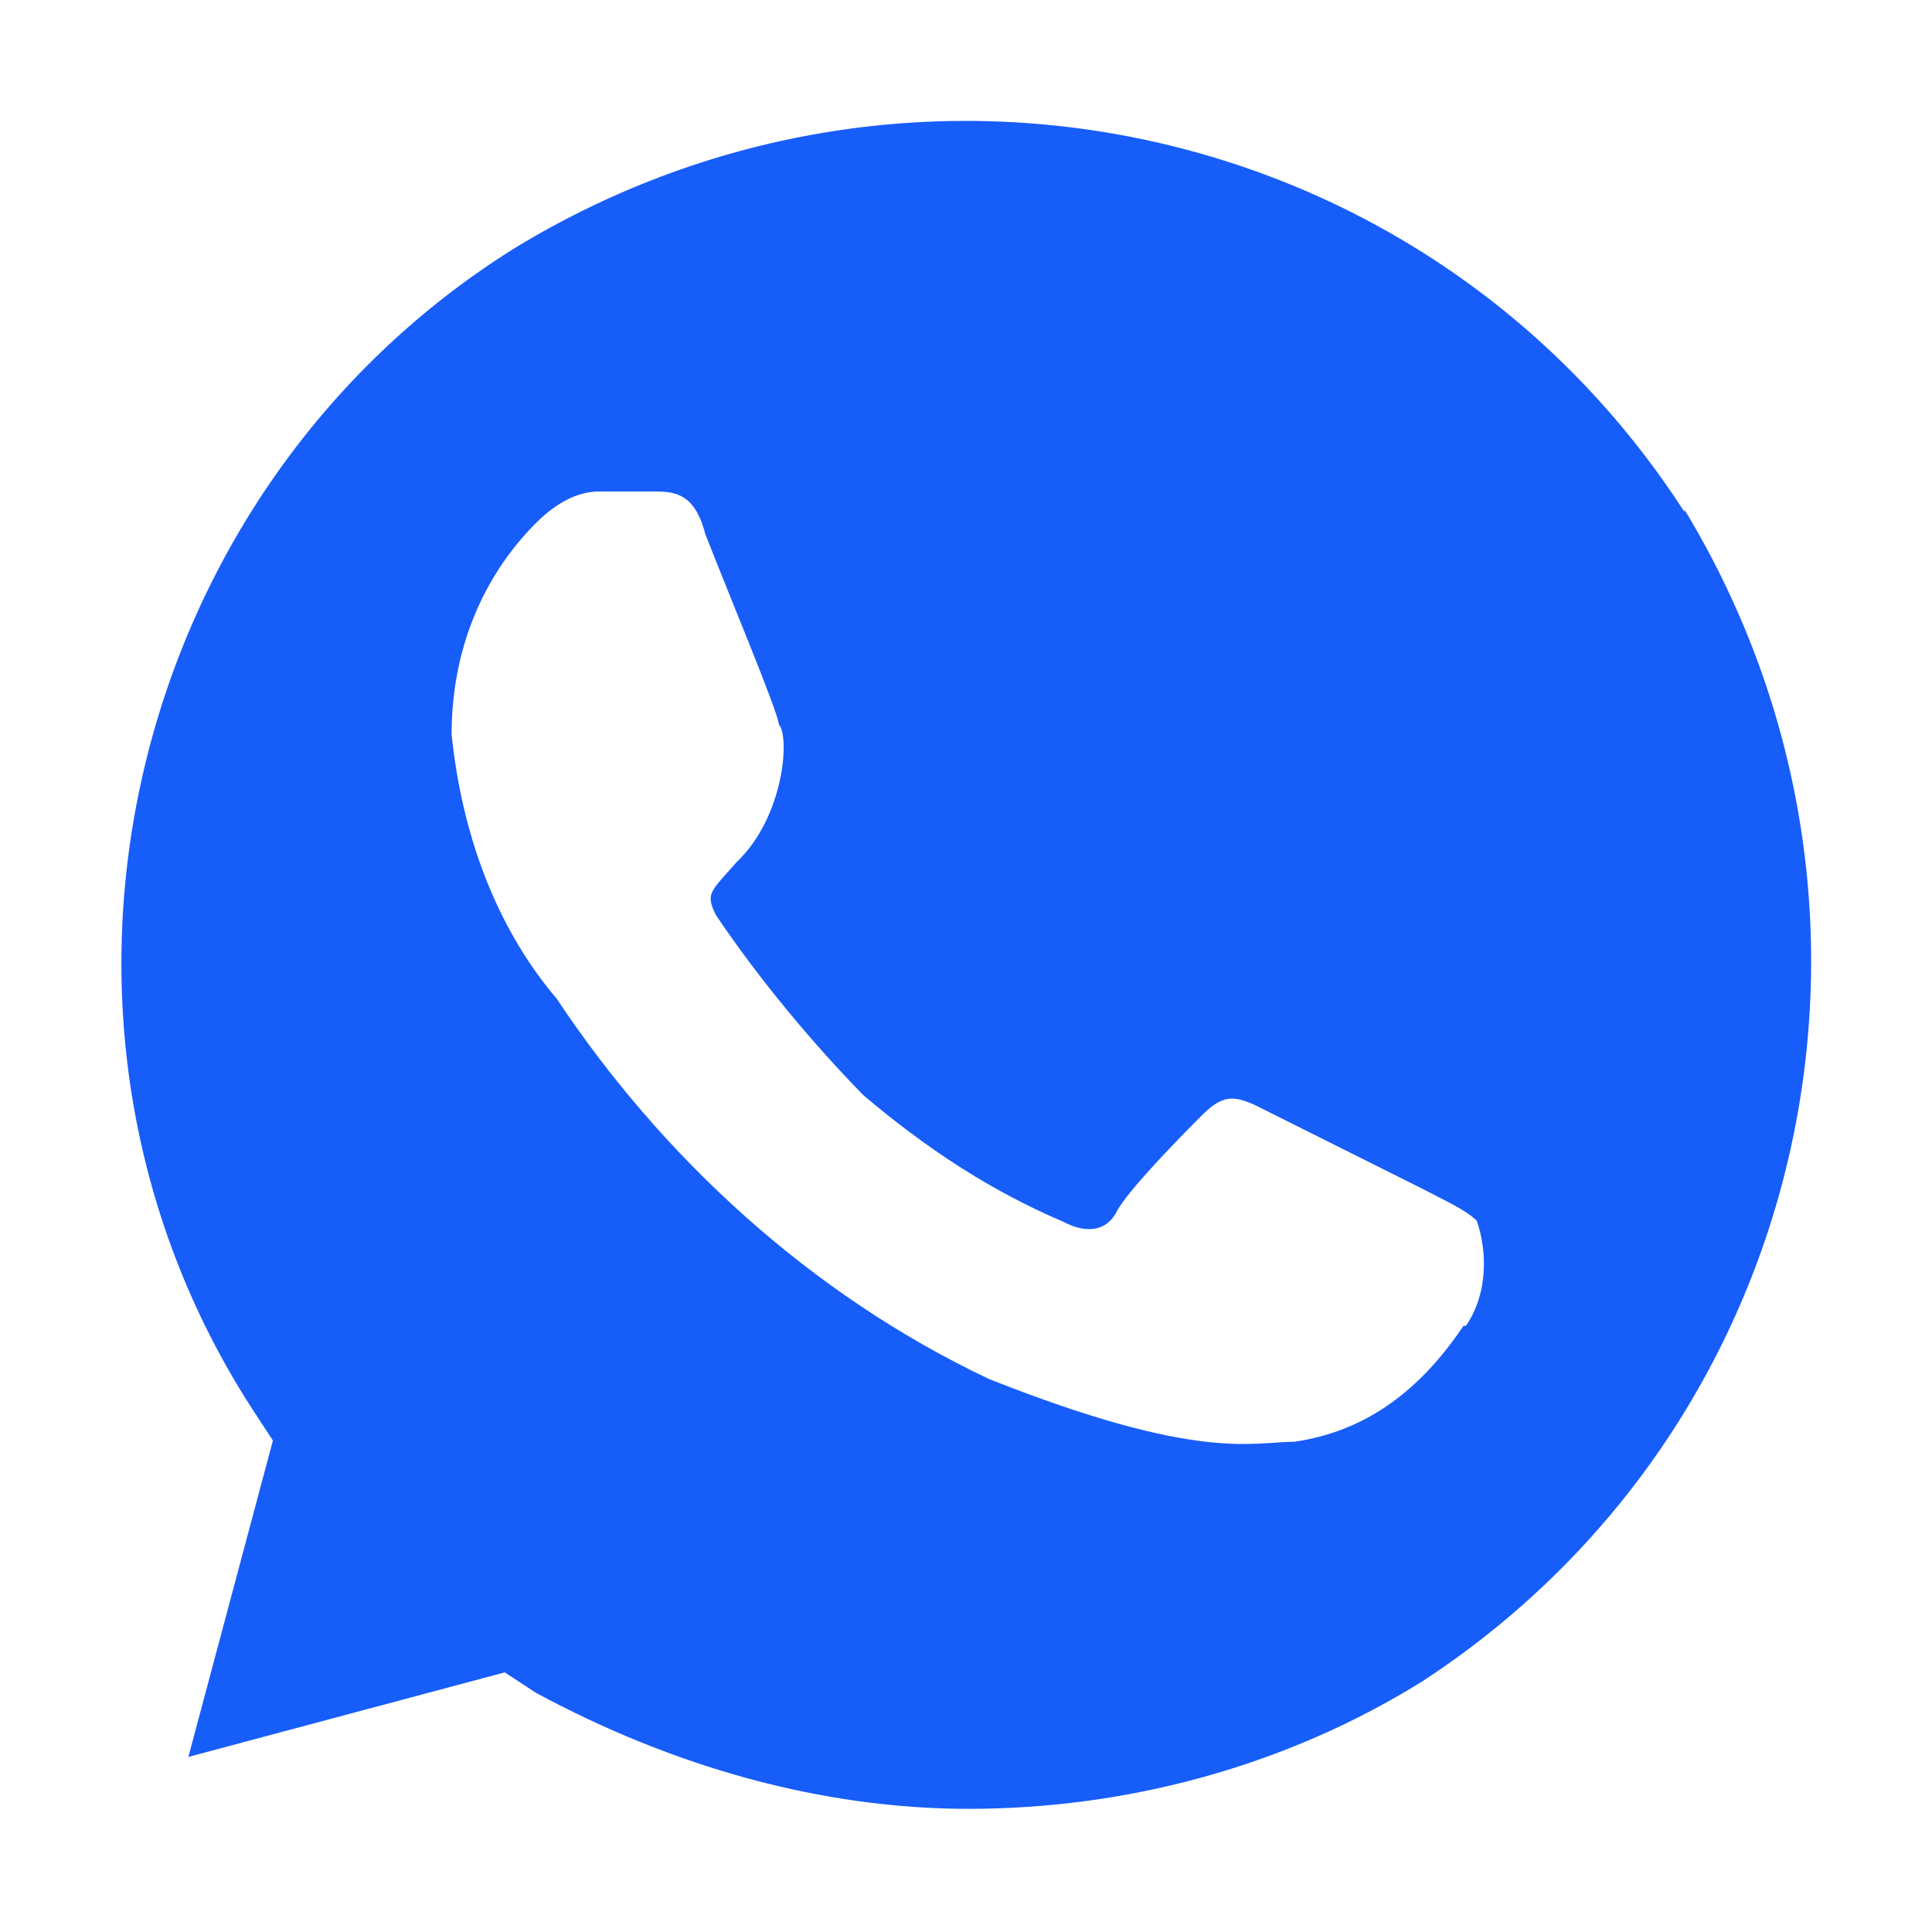 <?xml version="1.0" encoding="UTF-8"?> <svg xmlns="http://www.w3.org/2000/svg" width="216" height="216" viewBox="0 0 216 216" fill="none"> <path d="M188.325 57.24C160.11 13.5 102.33 0.54 57.645 27.675C14.04 54.81 8.70824e-05 113.94 28.215 157.545L30.51 161.055L21.06 196.425L56.43 186.975L59.94 189.27C75.195 197.505 91.8 202.23 108.27 202.23C125.955 202.23 143.64 197.505 158.895 188.055C202.5 159.705 215.46 101.79 188.325 56.97V57.24ZM163.62 148.23C158.895 155.25 152.955 159.975 144.72 161.19C139.995 161.19 134.055 163.485 110.565 154.17C90.585 144.72 73.98 129.33 62.235 111.645C55.215 103.41 51.57 92.745 50.49 82.08C50.49 72.63 54 64.395 59.94 58.455C62.235 56.16 64.665 54.945 66.96 54.945H72.9C75.195 54.945 77.625 54.945 78.84 59.67C81.135 65.61 87.075 79.785 87.075 81C88.29 82.215 87.75 91.26 82.35 96.39C79.38 99.765 78.84 99.9 80.055 102.33C84.78 109.35 90.72 116.505 96.525 122.445C103.545 128.385 110.7 133.11 118.935 136.62C121.23 137.835 123.66 137.835 124.875 135.405C126.09 133.11 131.895 127.17 134.325 124.74C136.62 122.445 137.835 122.445 140.265 123.525L159.165 132.975C161.46 134.19 163.89 135.27 165.105 136.485C166.32 139.995 166.32 144.72 163.89 148.23H163.62Z" fill="#175DF9"></path> </svg> 